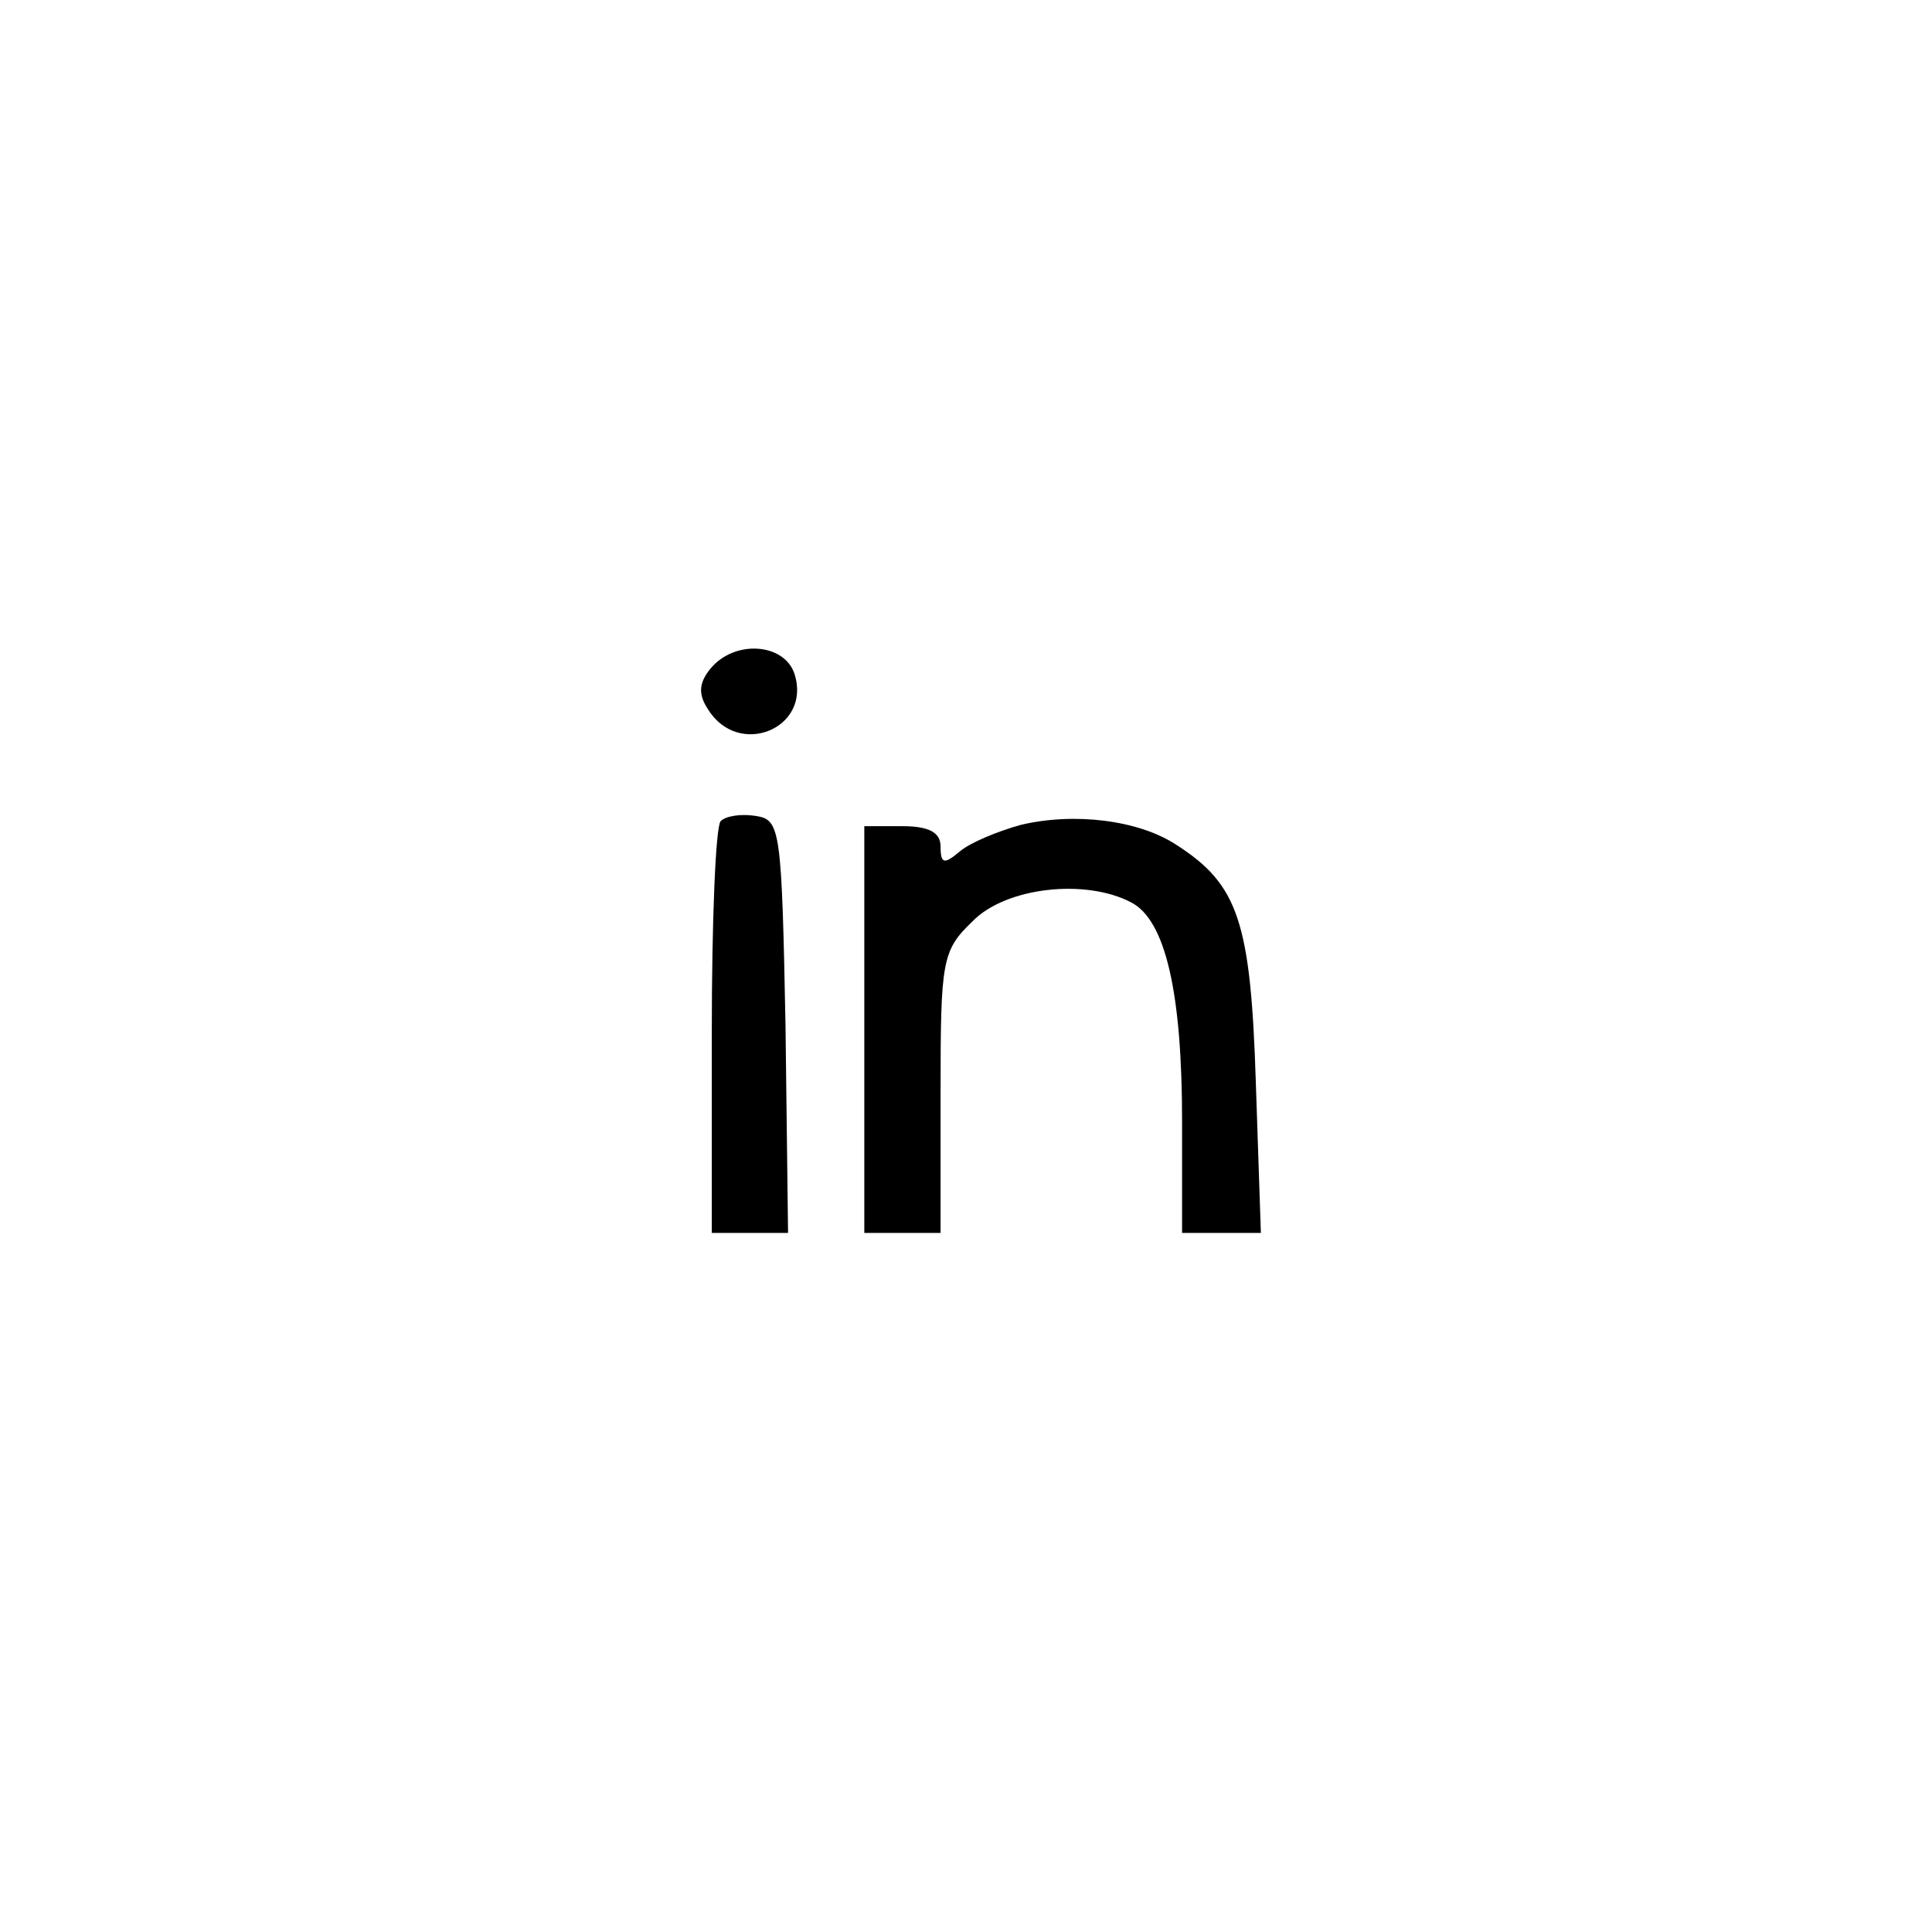 <?xml version="1.0" standalone="no"?>
<!DOCTYPE svg PUBLIC "-//W3C//DTD SVG 20010904//EN"
 "http://www.w3.org/TR/2001/REC-SVG-20010904/DTD/svg10.dtd">
<svg version="1.0" xmlns="http://www.w3.org/2000/svg"
 width="152pt" height="152pt" viewBox="0 0 152 152"
 preserveAspectRatio="xMidYMid meet">
<g transform="translate(0,152) scale(0.1,-0.1)"
fill="#000000" stroke="none">
<path d="M559 994 c-9 -11 -10 -20 -2 -32 24 -39 82 -15 68 28 -8 24 -47 27
-66 4z"/>
<path d="M567 874 c-4 -4 -7 -79 -7 -166 l0 -158 30 0 30 0 -2 163 c-3 154 -4
162 -23 165 -12 2 -24 0 -28 -4z"/>
<path d="M803 871 c-18 -5 -40 -14 -48 -21 -12 -10 -15 -10 -15 4 0 11 -9 16
-30 16 l-30 0 0 -160 0 -160 30 0 30 0 0 110 c0 104 1 112 25 135 26 27 89 34
125 15 27 -14 40 -71 40 -172 l0 -88 31 0 31 0 -4 119 c-4 126 -14 155 -62
186 -30 20 -81 26 -123 16z"/>
</g>
</svg>
